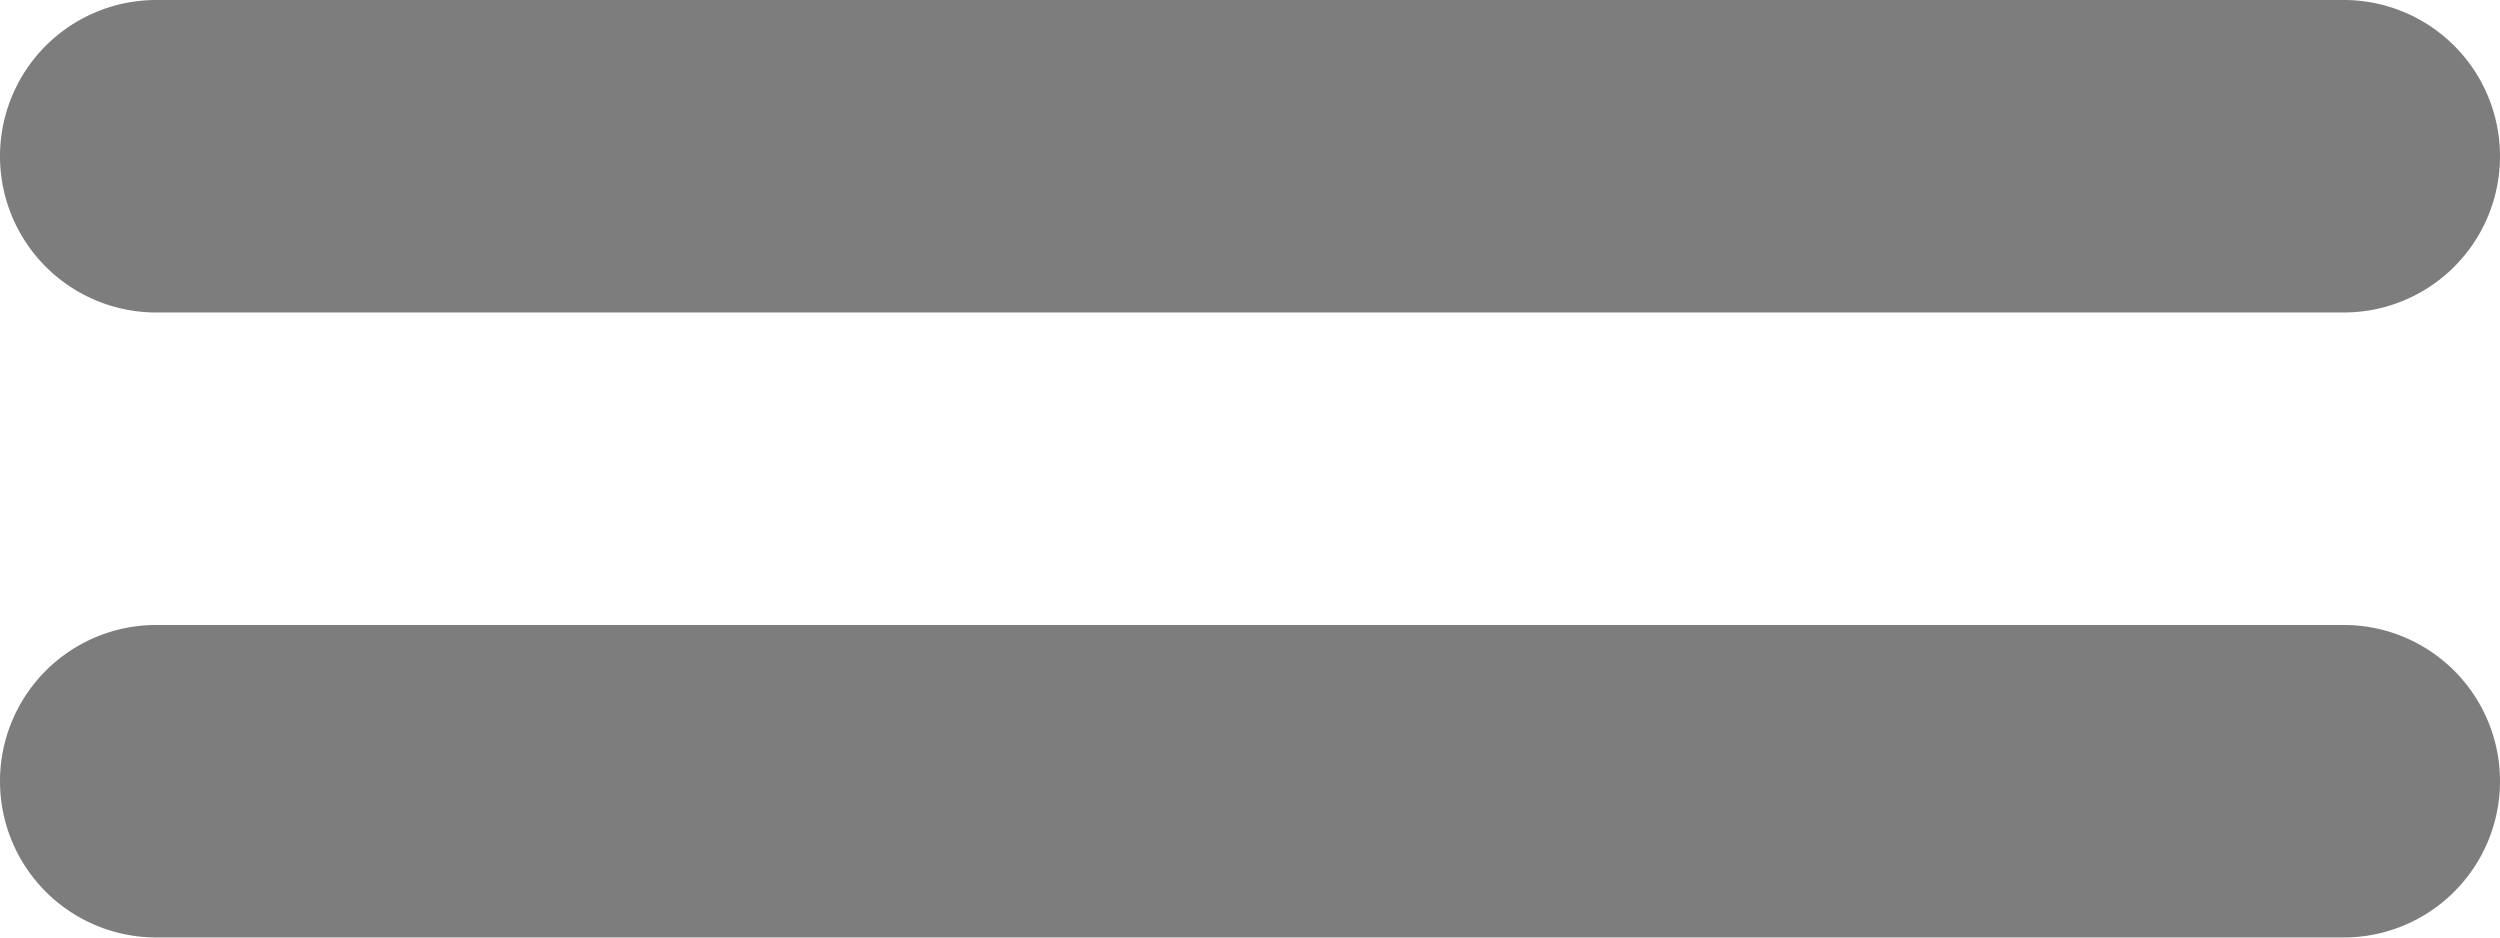 <svg xmlns="http://www.w3.org/2000/svg" width="30.177" height="11.317" viewBox="0 0 30.177 11.317">
  <g id="math-equal" transform="translate(-32 -72)">
    <g id="Group_526" data-name="Group 526" transform="translate(32 72)">
      <path id="Path_3015" data-name="Path 3015" d="M33.886,72a1.886,1.886,0,0,0,0,3.772H60.291a1.886,1.886,0,1,0,0-3.772Z" transform="translate(-32 -72)" fill="#7d7d7d"/>
      <path id="Path_3016" data-name="Path 3016" d="M33.886,104a1.886,1.886,0,1,0,0,3.772H60.291a1.886,1.886,0,0,0,0-3.772Z" transform="translate(-32 -96.456)" fill="#7d7d7d"/>
    </g>
  </g>
</svg>
